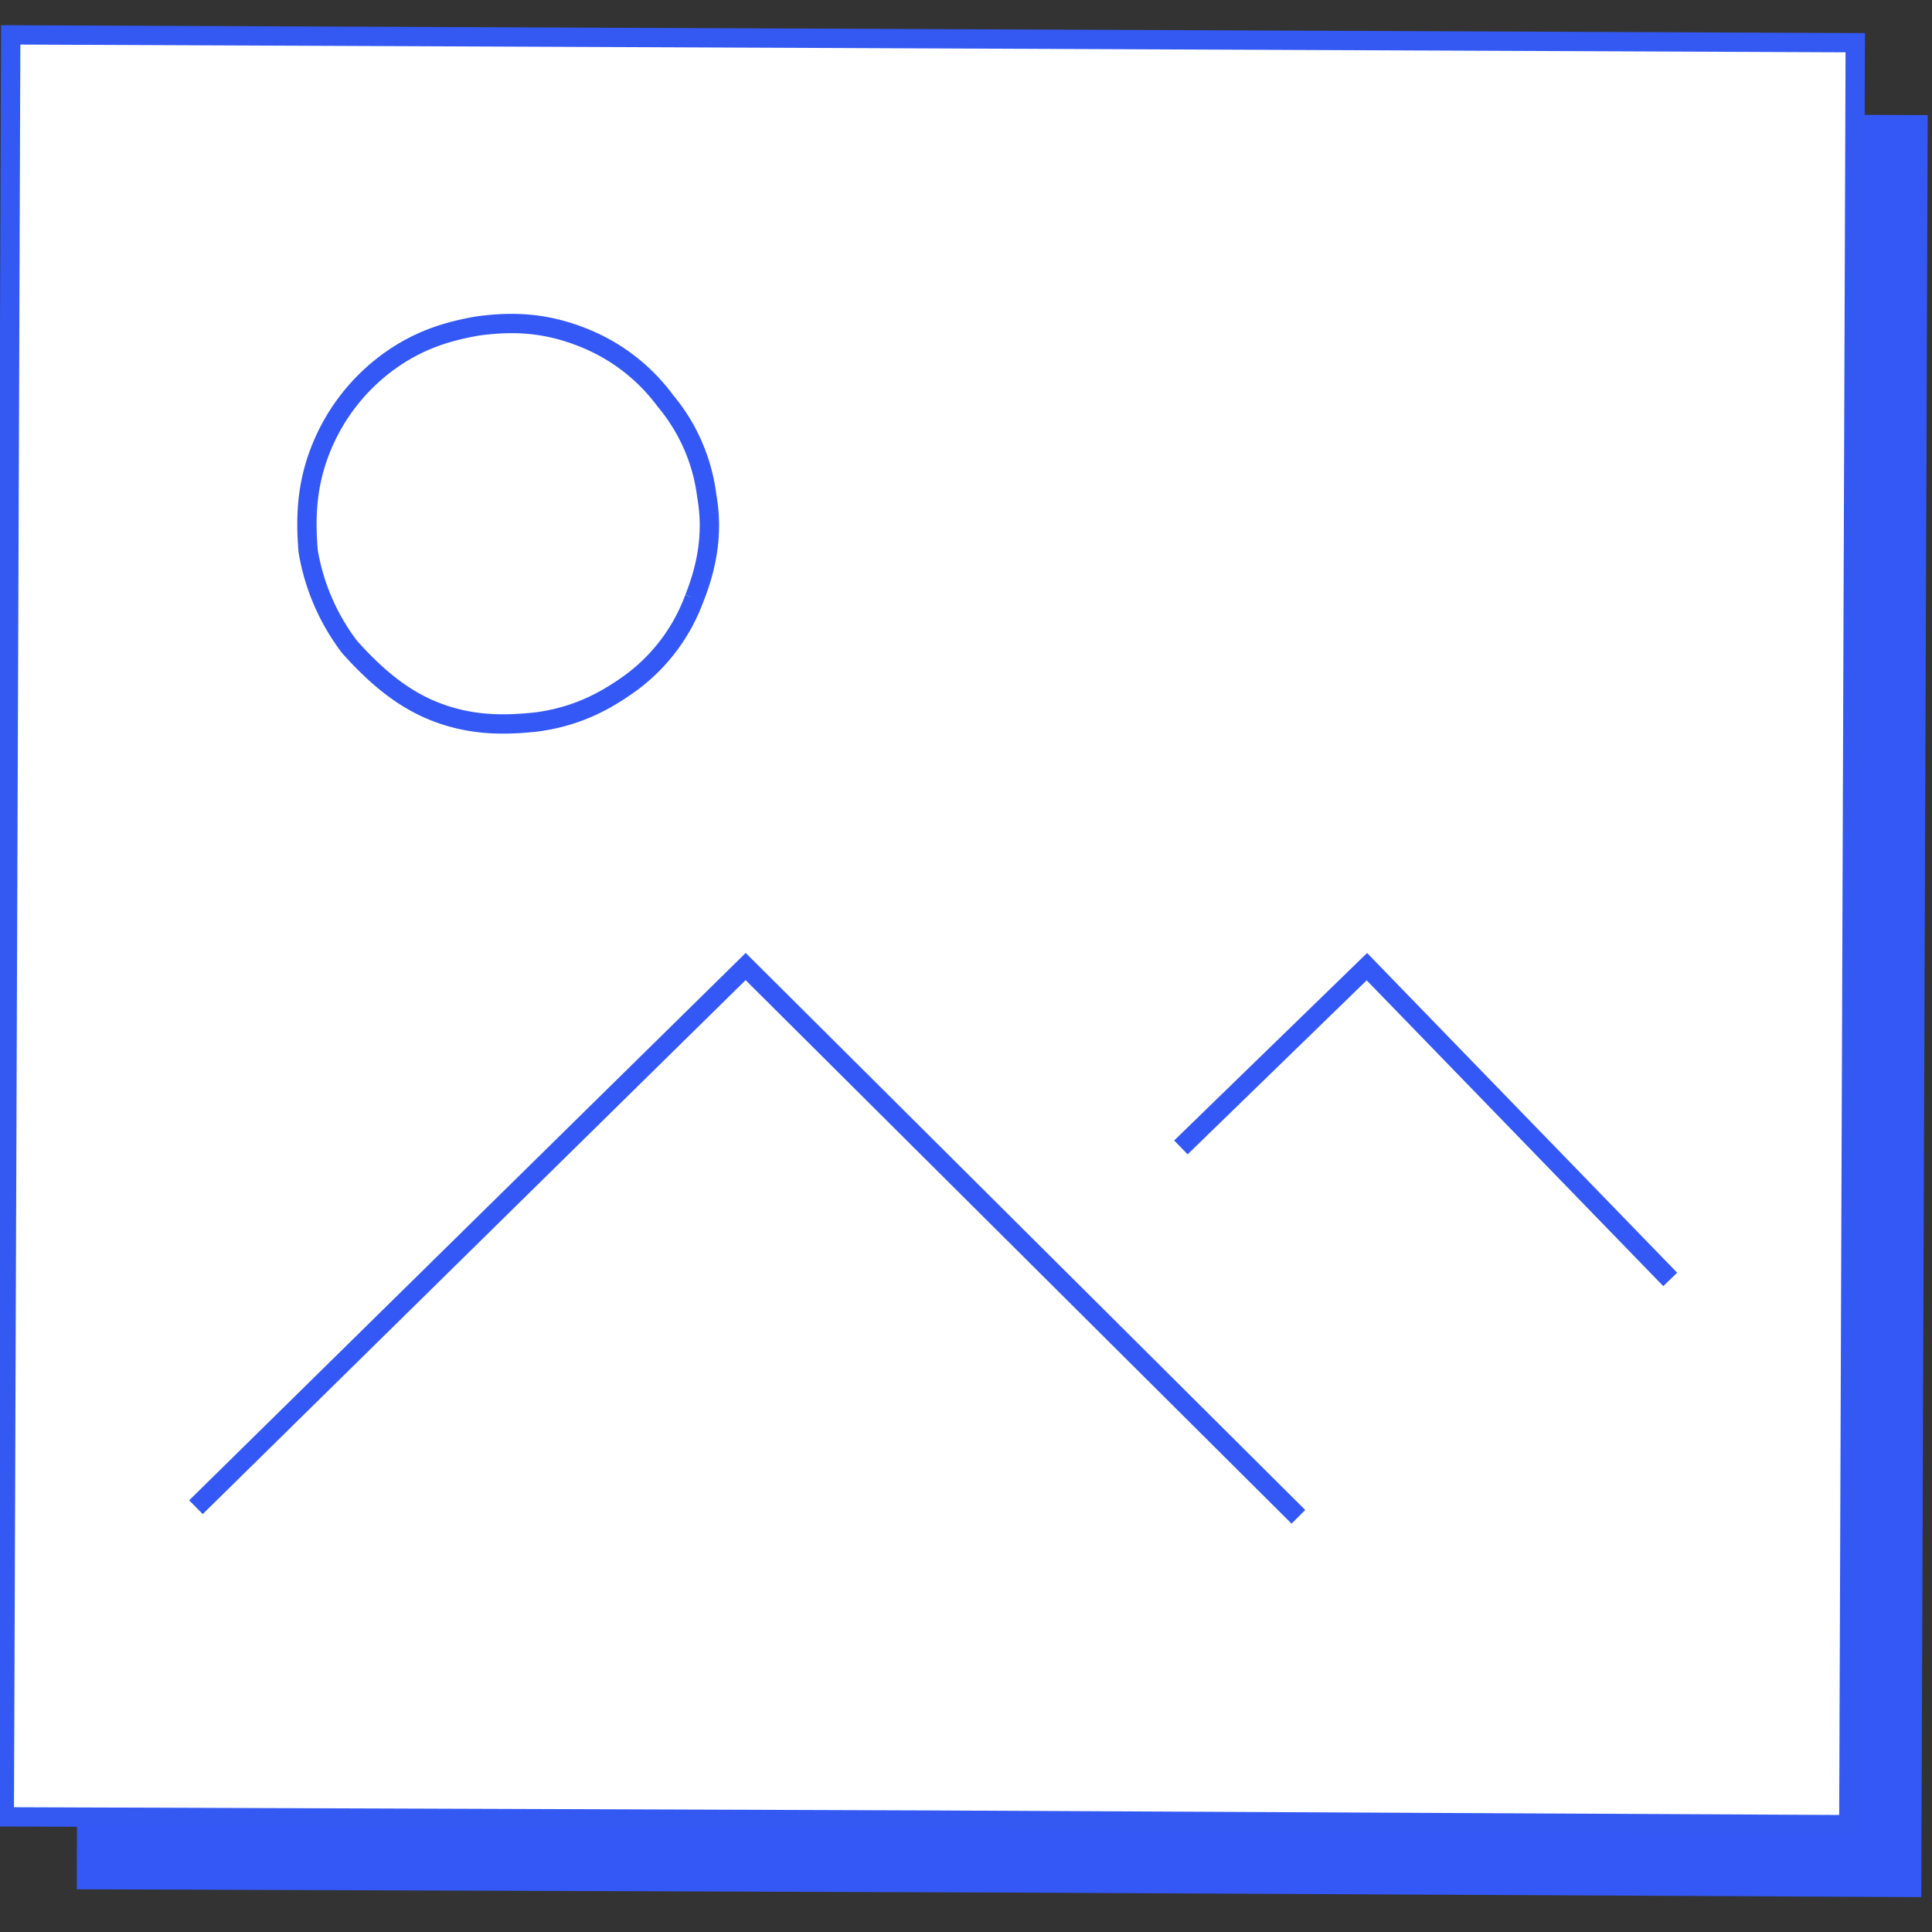 <svg id="Calque_1" data-name="Calque 1" xmlns="http://www.w3.org/2000/svg" viewBox="0 0 400 400"><rect x="0" y="0" width="400" height="400" fill="#333333" stroke="none"/><defs><style>.cls-1{fill:#3458f6;}.cls-2{fill:#fff;stroke:#3359f2;}.cls-2,.cls-3{stroke-miterlimit:8;stroke-width:4px;}.cls-3{fill:none;stroke:#3458f6;}</style></defs><polyline class="cls-1" points="207.16 391.83 15.89 391.16 17.22 22.22 399.11 23.84 397.78 392.78 207.16 391.83"/><polyline class="cls-2" points="192.16 376.83 0.89 376.16 2.22 7.22 384.11 8.84 382.78 377.78 192.16 376.83"/><polyline class="cls-3" points="40.57 312.05 154.38 200.11 268.82 314.04"/><polyline class="cls-3" points="345.8 264.89 283 200.14 244.49 237.56"/><path class="cls-3" d="M143.75,123.87A37.91,37.91,0,0,1,131.1,141c-6,4.46-12,7.36-19.82,8.45-7.22.81-14.08.72-21.4-2.2-6.87-2.74-12.37-7.57-17.51-13.31a45.1,45.1,0,0,1-8.56-19.77c-.67-7.64-.14-14.29,2.58-21.12a41.28,41.28,0,0,1,12.66-17.1c6.2-4.91,12.41-7.18,19.81-8.45,7.86-1.09,14.54-.54,21.86,2.38A39,39,0,0,1,137.77,83a37.9,37.9,0,0,1,8.57,19.76c1.3,7.38.13,14.3-2.59,21.12"/></svg>